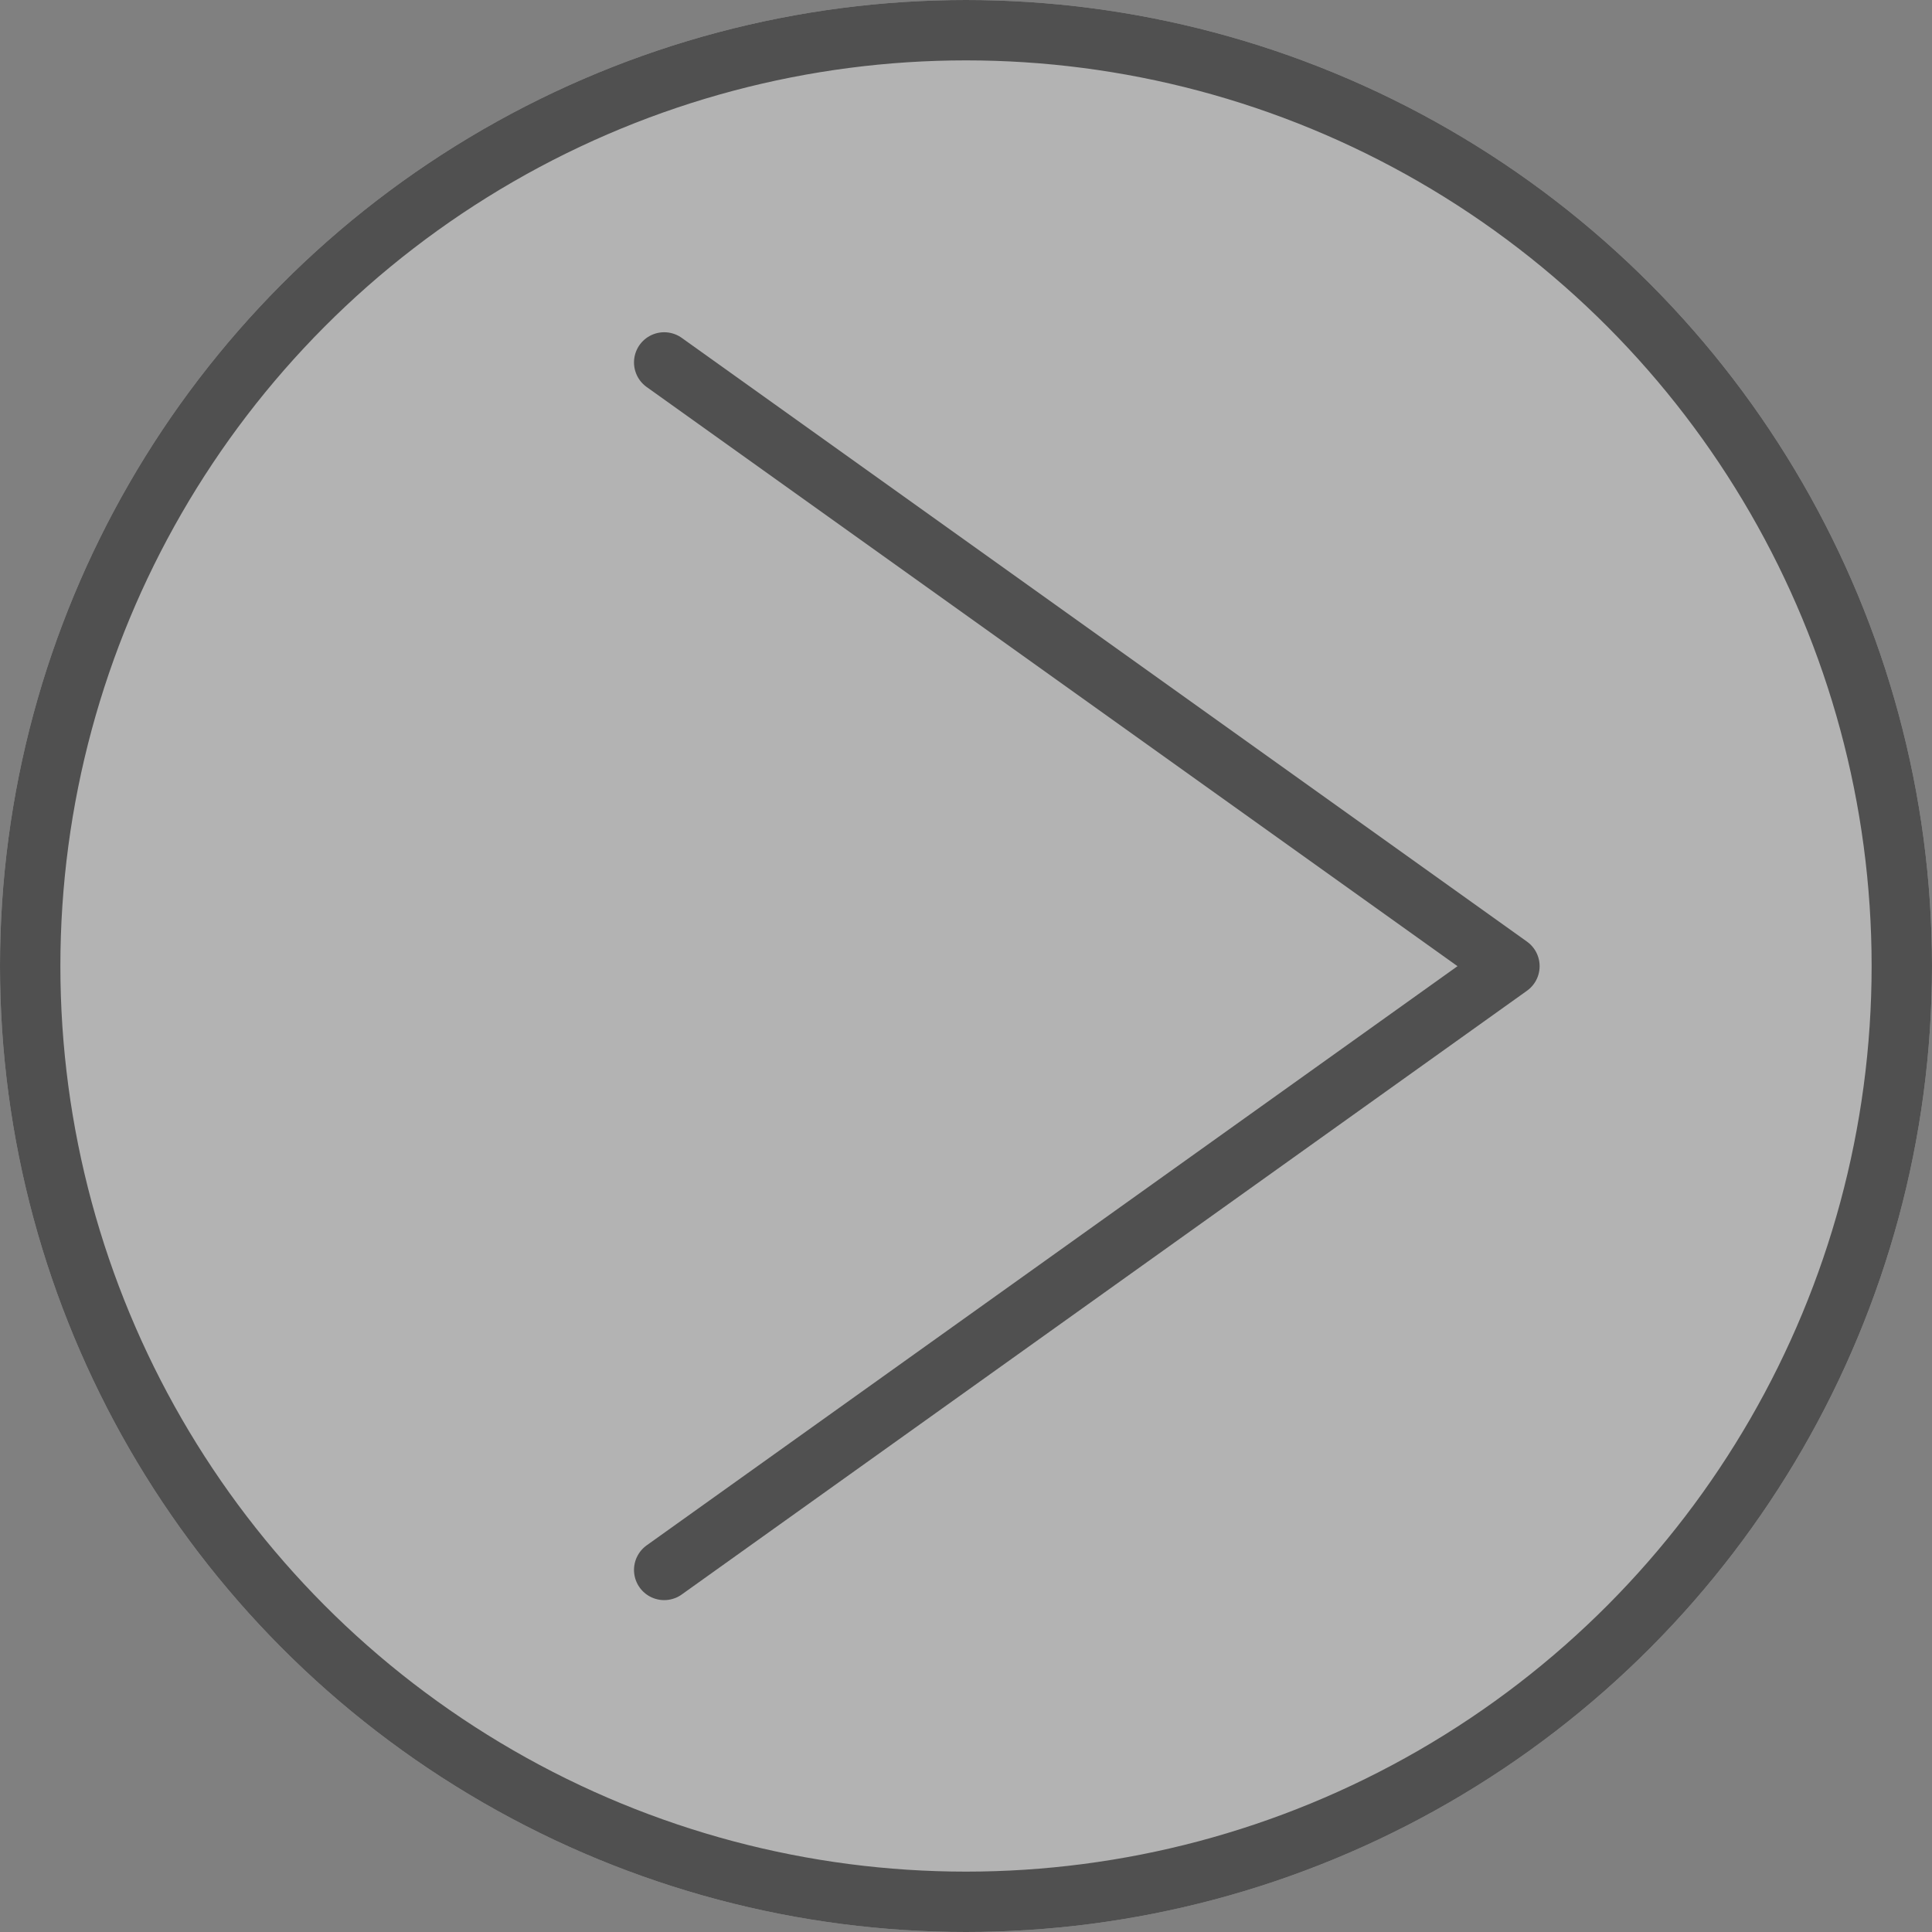 <svg xmlns="http://www.w3.org/2000/svg" width="32" height="32"><rect width="100%" height="100%" fill="#808080" stroke="none"/><g data-name="グループ 173" stroke="#505050"><g data-name="楕円形 46" fill="rgba(255,255,255,0.4)"><circle cx="16" cy="16" r="16" stroke="none"/><circle cx="16" cy="16" r="15.5" fill="none"/></g><path data-name="パス 73" d="m11.001 6.003 14 10-14 10" fill="none" stroke-linecap="round" stroke-linejoin="round"/></g></svg>